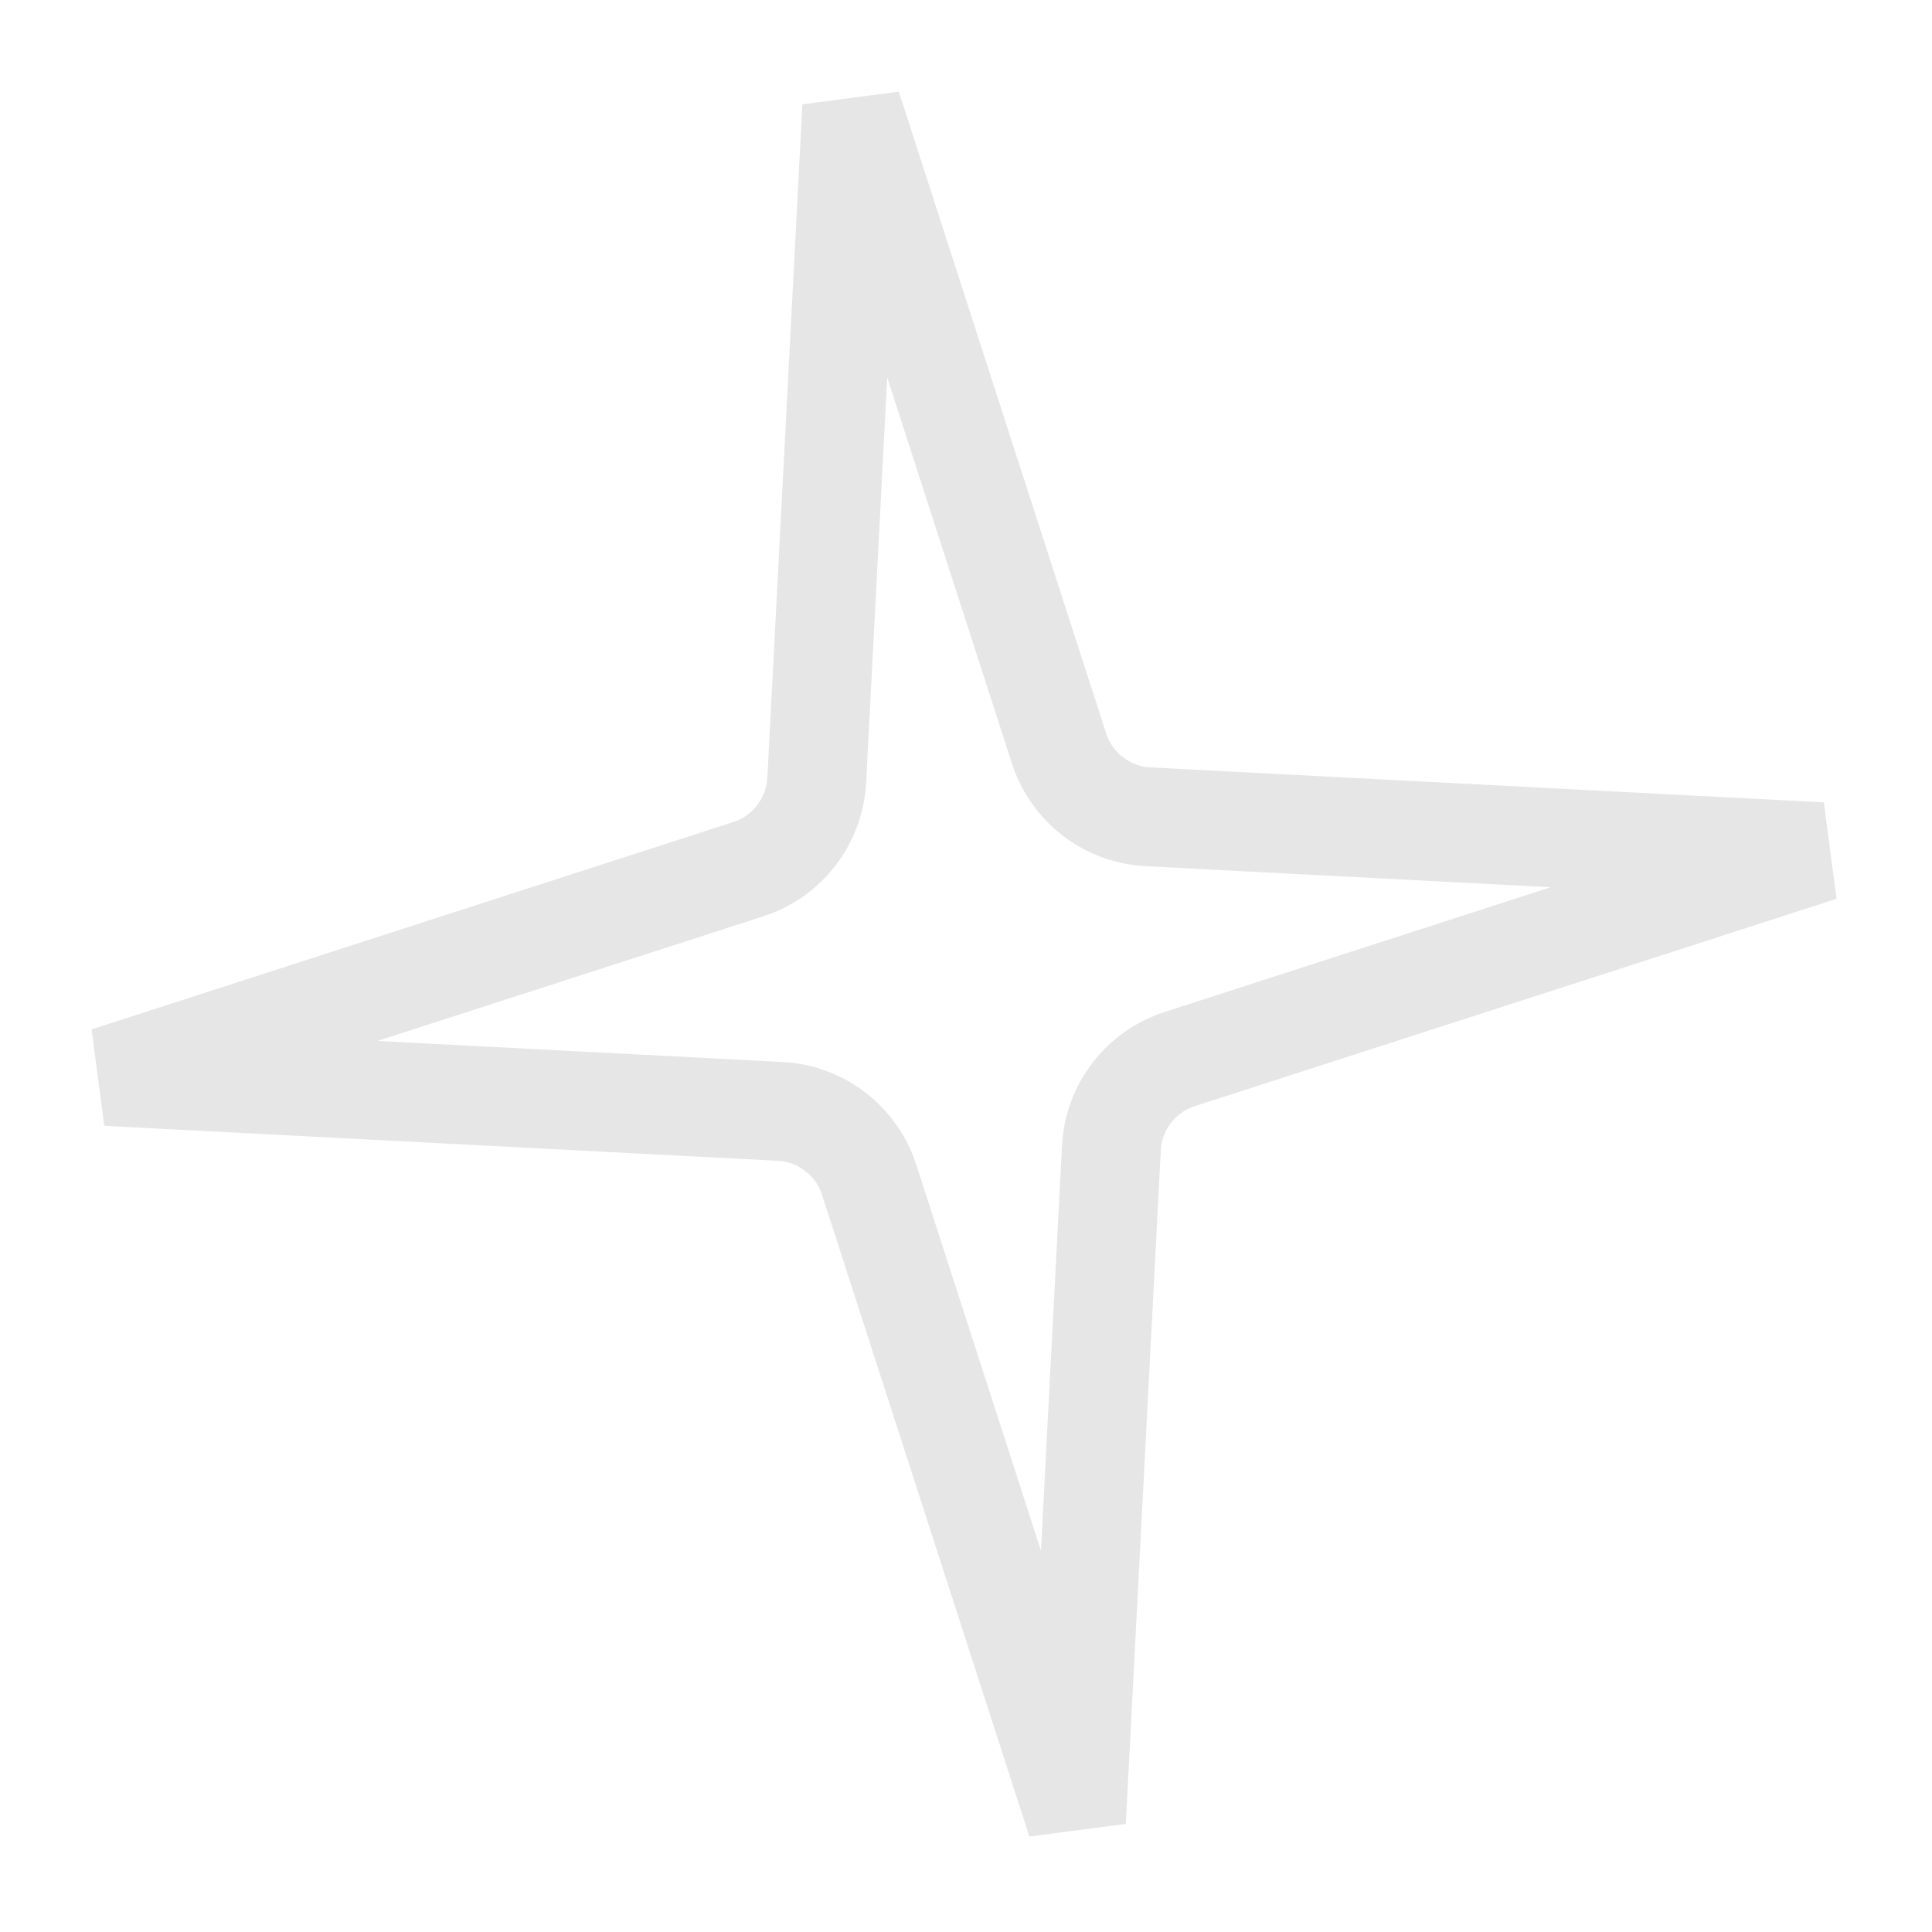 <svg fill="none" height="31" viewBox="0 0 31 31" width="31" xmlns="http://www.w3.org/2000/svg"><path d="m13.667 1.715 3.326 10.294c.202.626.771 1.063 1.428 1.097l10.803.561-10.294 3.326c-.626.202-1.063.771-1.097 1.428l-.561 10.803-3.326-10.294c-.202-.626-.771-1.063-1.428-1.097l-10.804-.561 10.294-3.326c.626-.202 1.063-.771 1.097-1.428z" stroke="#000" stroke-opacity=".1" stroke-width="1.587"/></svg>